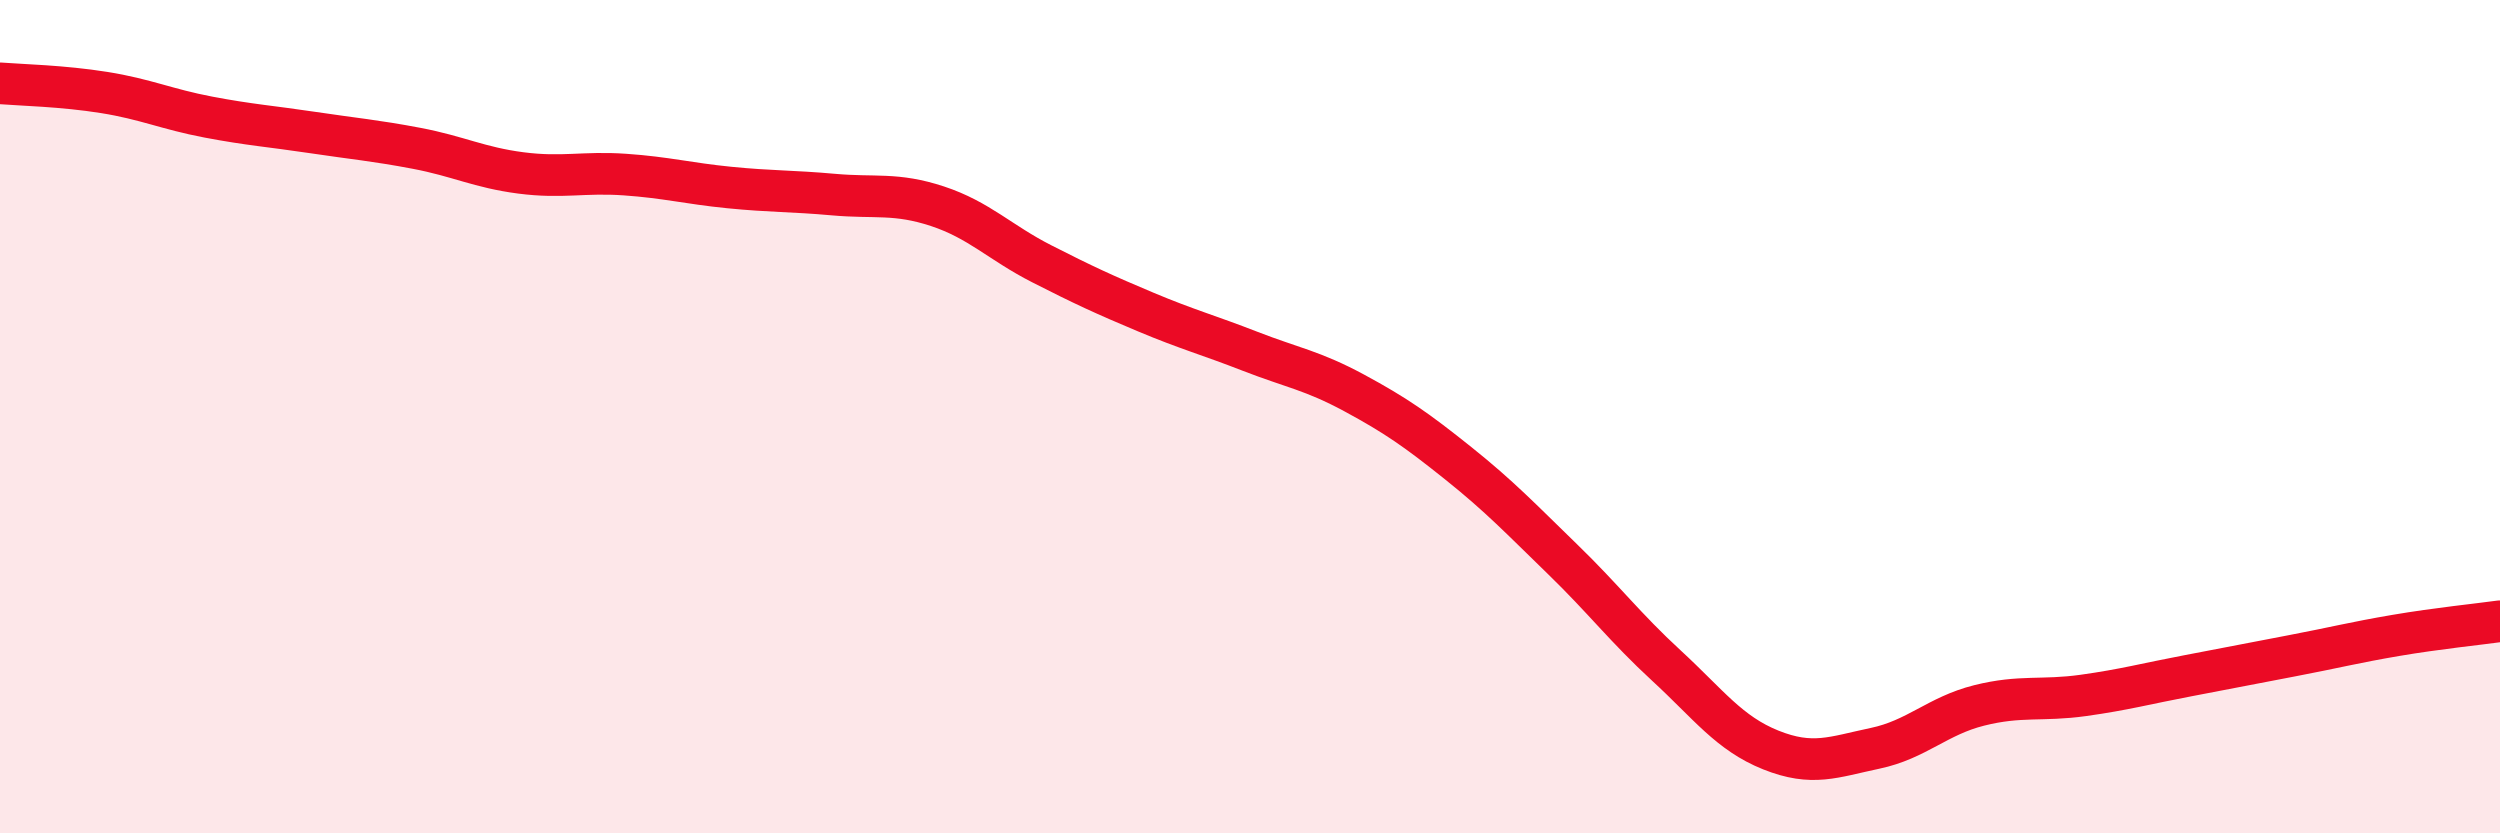 
    <svg width="60" height="20" viewBox="0 0 60 20" xmlns="http://www.w3.org/2000/svg">
      <path
        d="M 0,2 C 0.5,2.04 1.5,2.06 2.5,2.22 C 3.5,2.38 4,2.62 5,2.81 C 6,3 6.5,3.03 7.5,3.18 C 8.5,3.33 9,3.37 10,3.56 C 11,3.75 11.5,4.02 12.5,4.15 C 13.5,4.28 14,4.12 15,4.19 C 16,4.26 16.5,4.4 17.5,4.5 C 18.5,4.6 19,4.58 20,4.67 C 21,4.76 21.5,4.62 22.5,4.95 C 23.5,5.28 24,5.82 25,6.33 C 26,6.84 26.5,7.07 27.5,7.49 C 28.5,7.91 29,8.04 30,8.43 C 31,8.82 31.5,8.89 32.5,9.43 C 33.5,9.97 34,10.32 35,11.12 C 36,11.92 36.5,12.45 37.5,13.42 C 38.5,14.39 39,15.06 40,15.98 C 41,16.9 41.5,17.6 42.5,18 C 43.5,18.4 44,18.17 45,17.96 C 46,17.75 46.5,17.18 47.5,16.93 C 48.5,16.68 49,16.83 50,16.69 C 51,16.55 51.5,16.41 52.5,16.22 C 53.5,16.03 54,15.93 55,15.74 C 56,15.55 56.5,15.42 57.5,15.25 C 58.5,15.08 59.5,14.98 60,14.91L60 20L0 20Z"
        fill="#EB0A25"
        opacity="0.1"
        stroke-linecap="round"
        stroke-linejoin="round"
      />
      <path
        d="M 0,2 C 0.5,2.04 1.5,2.06 2.5,2.22 C 3.5,2.38 4,2.62 5,2.81 C 6,3 6.5,3.03 7.5,3.18 C 8.5,3.33 9,3.37 10,3.56 C 11,3.75 11.5,4.02 12.5,4.15 C 13.5,4.28 14,4.12 15,4.19 C 16,4.26 16.5,4.4 17.5,4.5 C 18.5,4.6 19,4.58 20,4.67 C 21,4.76 21.5,4.62 22.5,4.95 C 23.5,5.28 24,5.82 25,6.33 C 26,6.84 26.5,7.07 27.5,7.49 C 28.5,7.91 29,8.04 30,8.43 C 31,8.82 31.5,8.89 32.5,9.43 C 33.5,9.97 34,10.32 35,11.12 C 36,11.92 36.5,12.45 37.5,13.42 C 38.5,14.39 39,15.06 40,15.98 C 41,16.9 41.5,17.6 42.5,18 C 43.5,18.4 44,18.17 45,17.96 C 46,17.75 46.5,17.18 47.5,16.93 C 48.5,16.68 49,16.83 50,16.69 C 51,16.55 51.5,16.41 52.5,16.22 C 53.5,16.03 54,15.93 55,15.74 C 56,15.55 56.5,15.42 57.5,15.25 C 58.5,15.08 59.5,14.98 60,14.91"
        stroke="#EB0A25"
        stroke-width="1"
        fill="none"
        stroke-linecap="round"
        stroke-linejoin="round"
      />
    </svg>
  